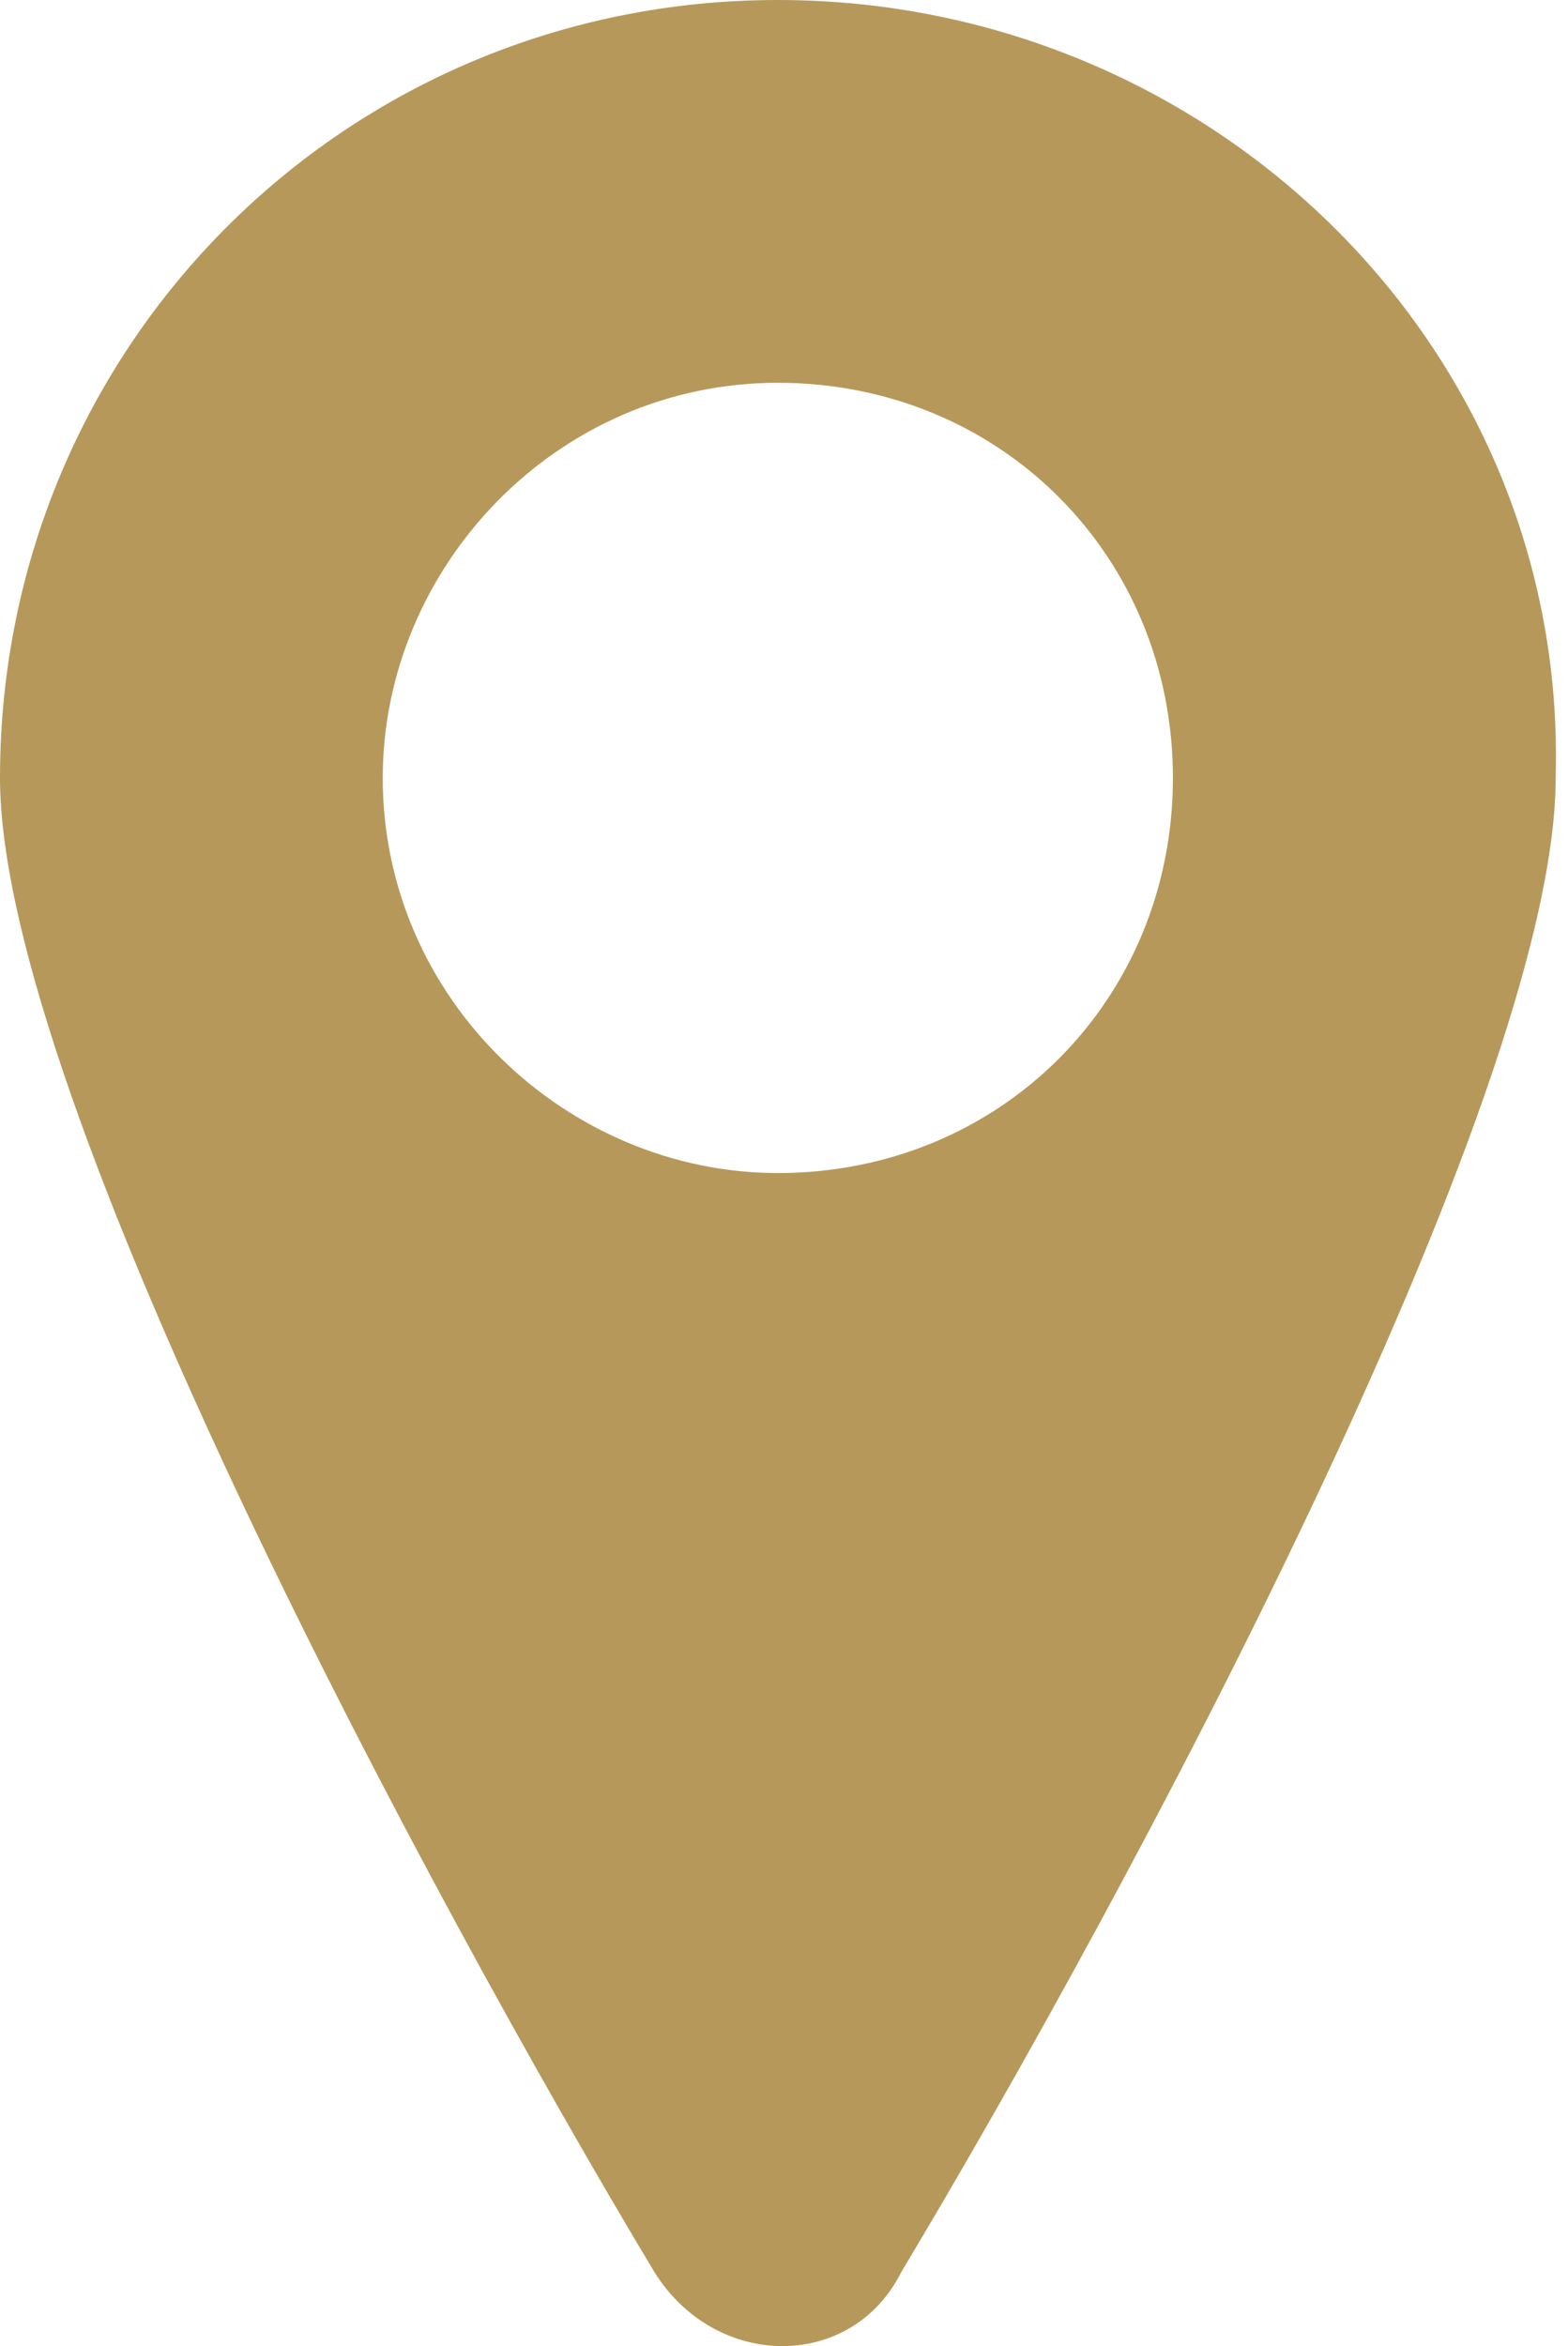 <?xml version="1.0" encoding="utf-8"?>
<!-- Generator: Adobe Illustrator 24.2.1, SVG Export Plug-In . SVG Version: 6.00 Build 0)  -->
<svg version="1.1" id="Vrstva_1" xmlns="http://www.w3.org/2000/svg" xmlns:xlink="http://www.w3.org/1999/xlink" x="0px" y="0px"
	 viewBox="0 0 12.7 19" style="enable-background:new 0 0 12.7 19;" xml:space="preserve">
<style type="text/css">
	.st0{fill:none;}
	.st1{fill:#B6985A;}
</style>
<rect class="st0" width="12.7" height="19"/>
<path class="st1" d="M6.3,9.5c-1.7,0-3.2-1.4-3.2-3.2c0-1.7,1.4-3.2,3.2-3.2s3.2,1.4,3.2,3.2S8.1,9.5,6.3,9.5 M6.3,0
	C2.8,0,0,2.8,0,6.3c0,2.6,3.5,9.1,5.3,12.1c0.5,0.8,1.6,0.8,2,0c1.8-3,5.3-9.5,5.3-12.1C12.7,2.8,9.8,0,6.3,0"/>
</svg>
